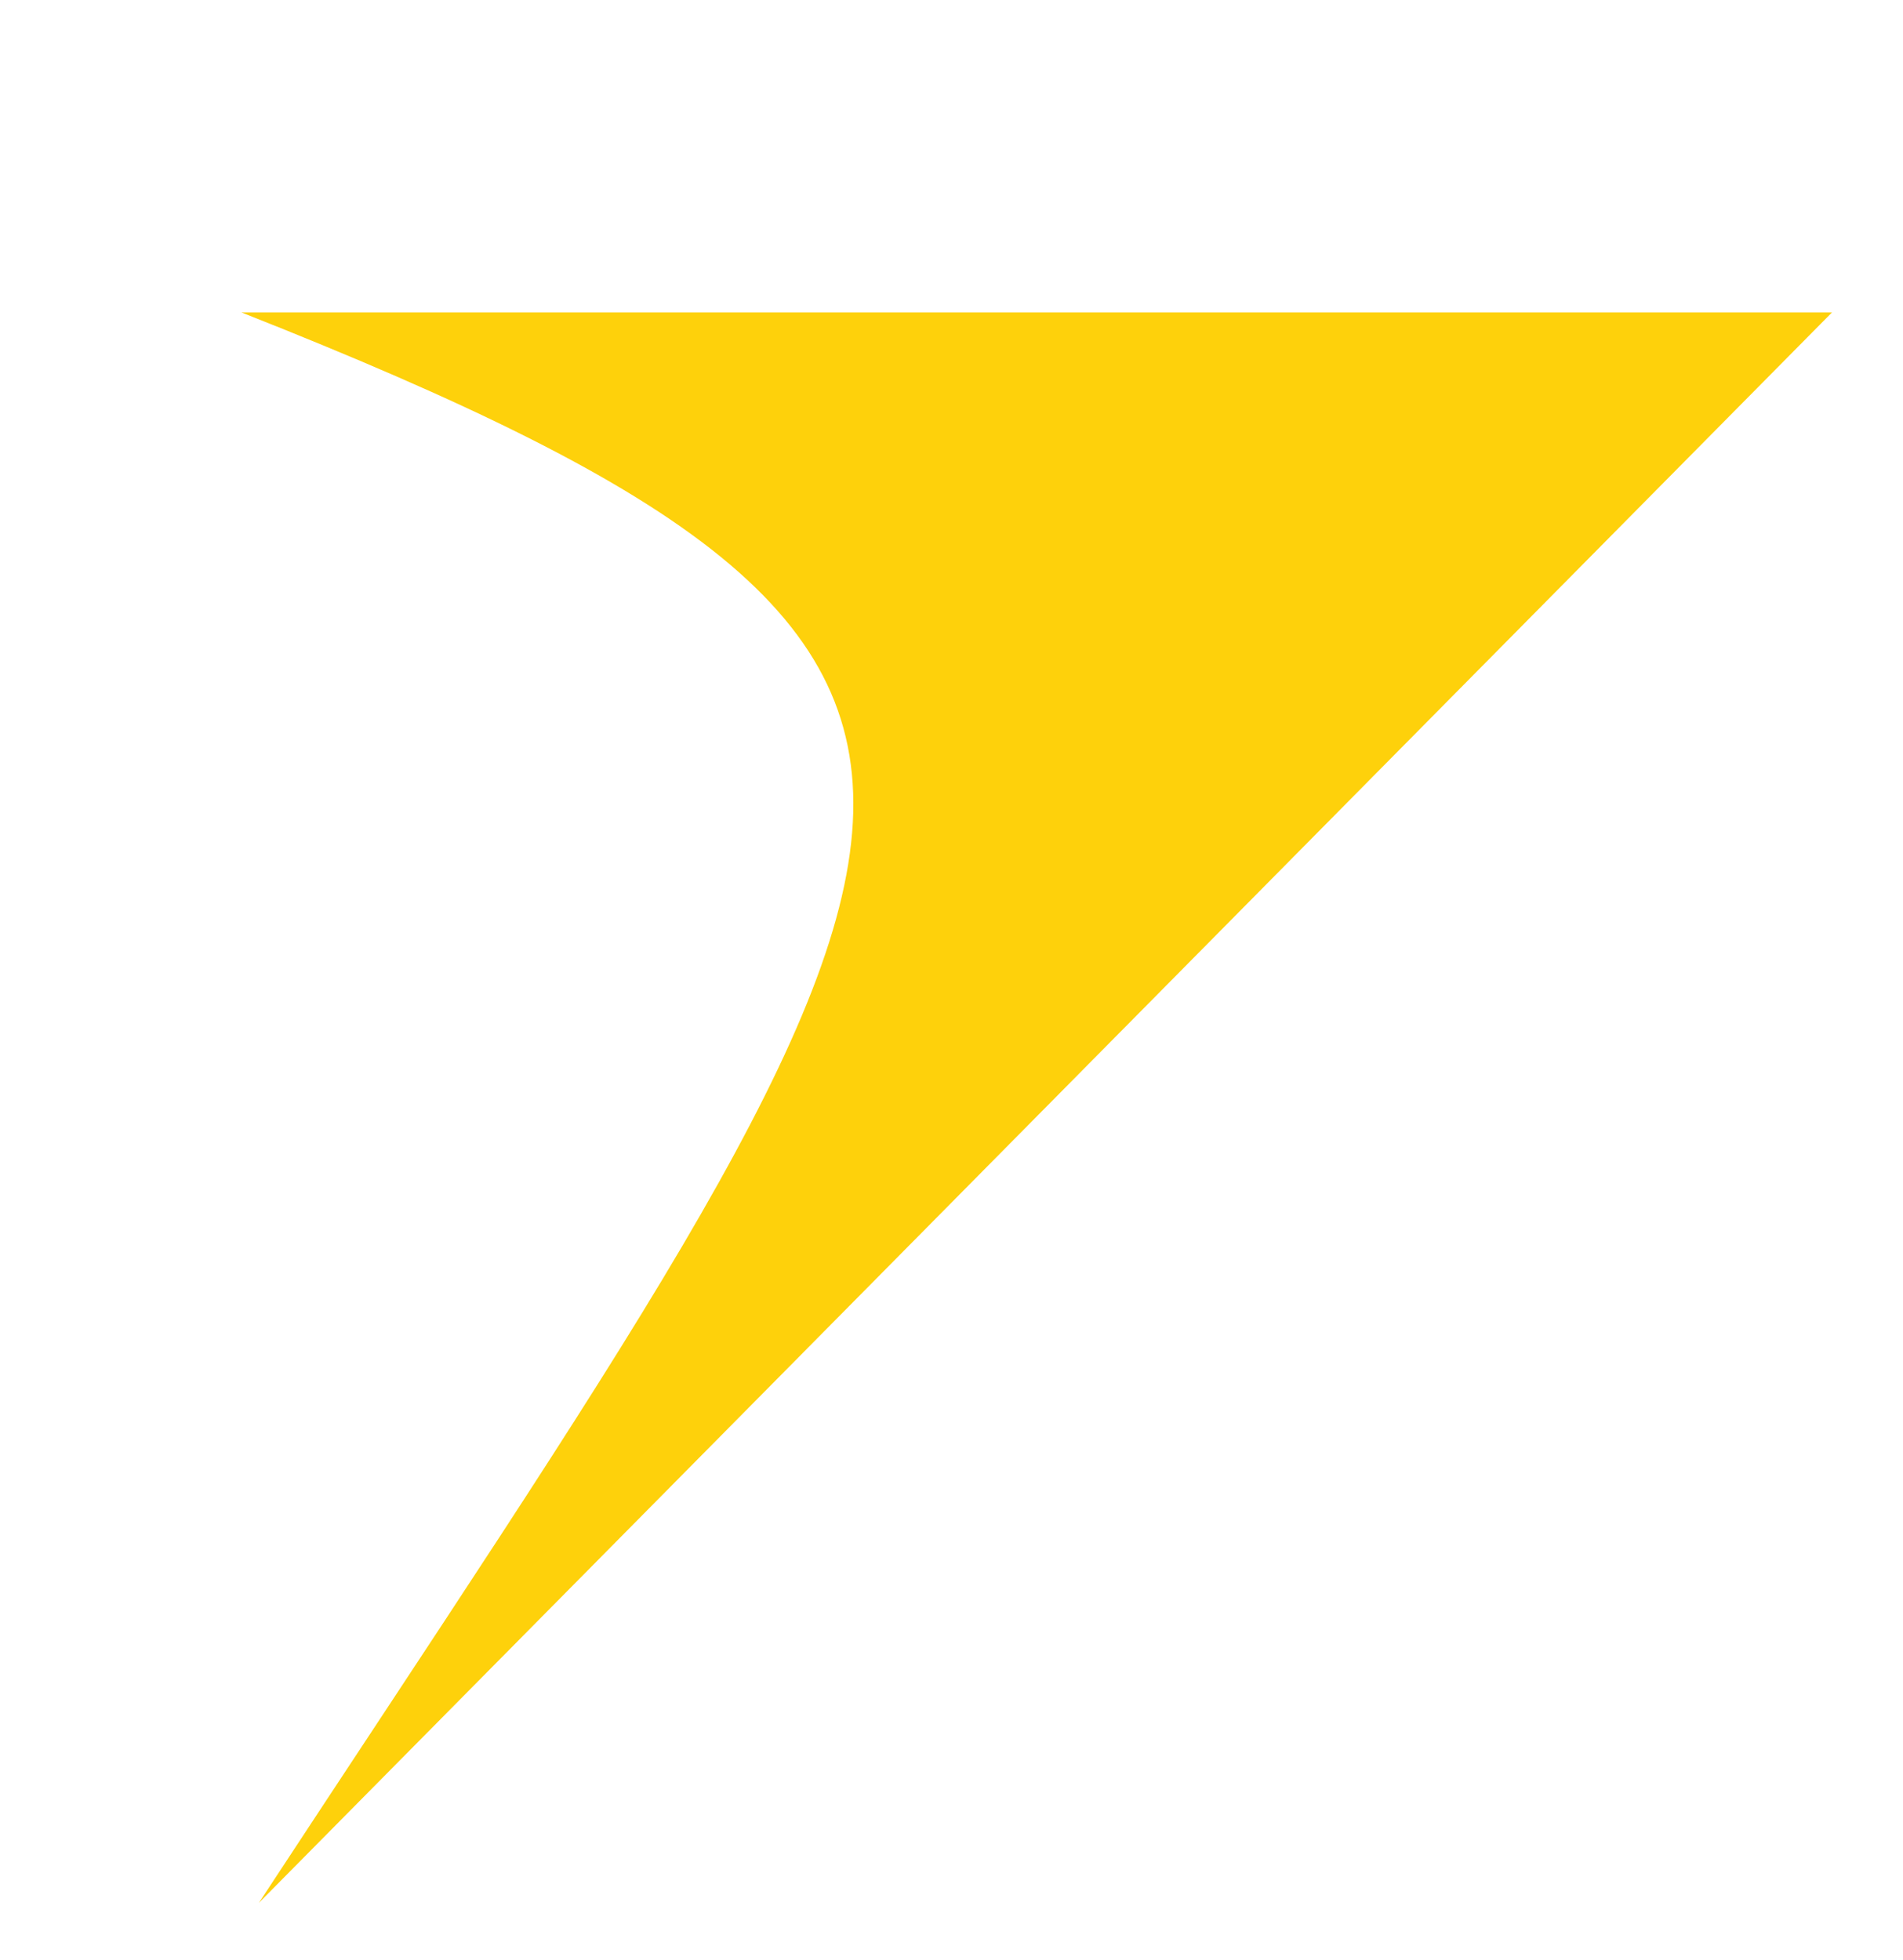 <svg width="67" height="69" viewBox="0 0 67 69" fill="none" xmlns="http://www.w3.org/2000/svg">
    <path fill-rule="evenodd" clip-rule="evenodd" d="M9.113 67C34.204 28.78 39.927 23.412 8.5 11H64.5L9.113 67Z" fill="#FED10B"/>
</svg>
